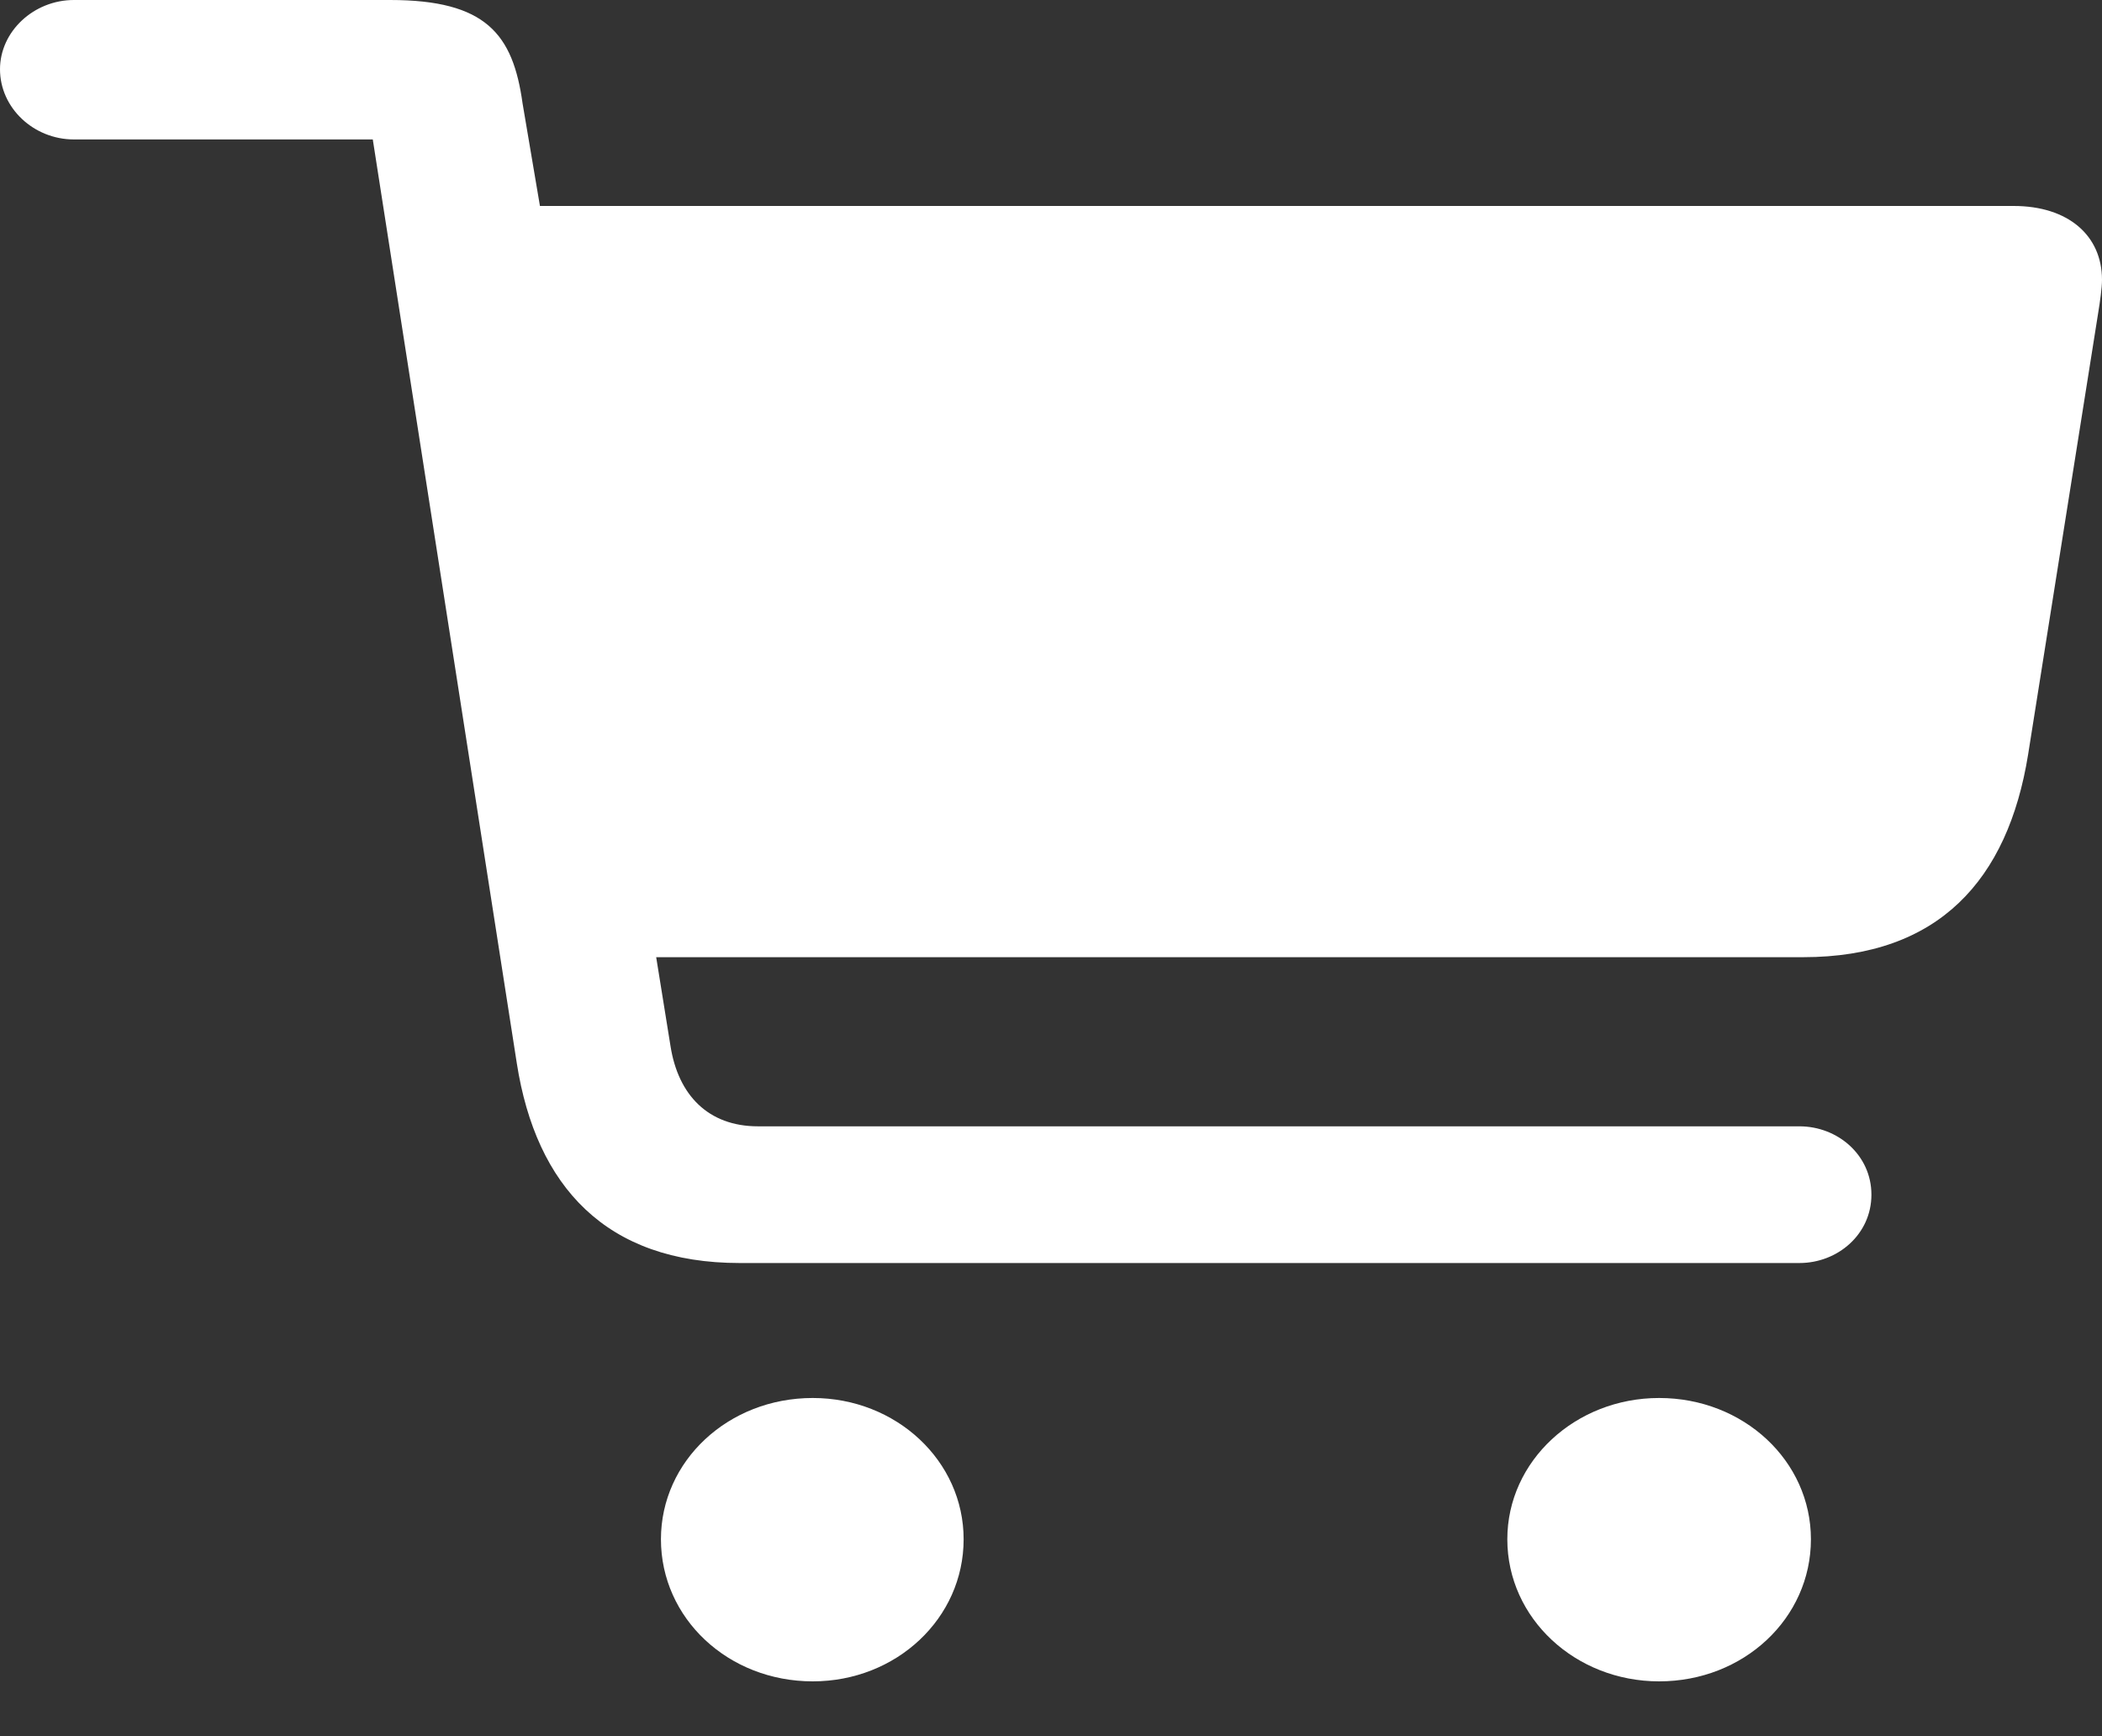 <svg width="23" height="19" viewBox="0 0 23 19" fill="none" xmlns="http://www.w3.org/2000/svg">
<rect x="0" y="0" width="23" height="19" fill="#333333" stroke="none"/>
<path fill-rule="evenodd" clip-rule="evenodd" d="M20.477 13.074C20.477 13.507 20.109 13.822 19.689 13.822H8.094C6.633 13.822 5.866 12.985 5.655 11.637L4.079 1.526H0.809C0.368 1.526 0 1.181 0 0.758C0 0.345 0.368 0 0.809 0H4.268C5.319 0 5.613 0.374 5.718 1.132L5.908 2.254H22.033C22.632 2.254 23 2.579 23 3.062C23 3.15 22.979 3.298 22.958 3.426L22.191 8.26C21.97 9.628 21.213 10.475 19.731 10.475H7.18L7.337 11.45C7.421 11.981 7.747 12.326 8.294 12.326H19.689C20.109 12.326 20.477 12.641 20.477 13.074ZM8.893 18.4C9.808 18.4 10.544 17.711 10.544 16.845C10.544 15.988 9.808 15.299 8.893 15.299C7.968 15.299 7.232 15.988 7.232 16.845C7.232 17.711 7.968 18.4 8.893 18.4ZM18.154 18.4C19.079 18.4 19.815 17.711 19.815 16.845C19.815 15.988 19.079 15.299 18.154 15.299C17.239 15.299 16.493 15.988 16.493 16.845C16.493 17.711 17.239 18.4 18.154 18.4Z" fill="white"/>
</svg>
